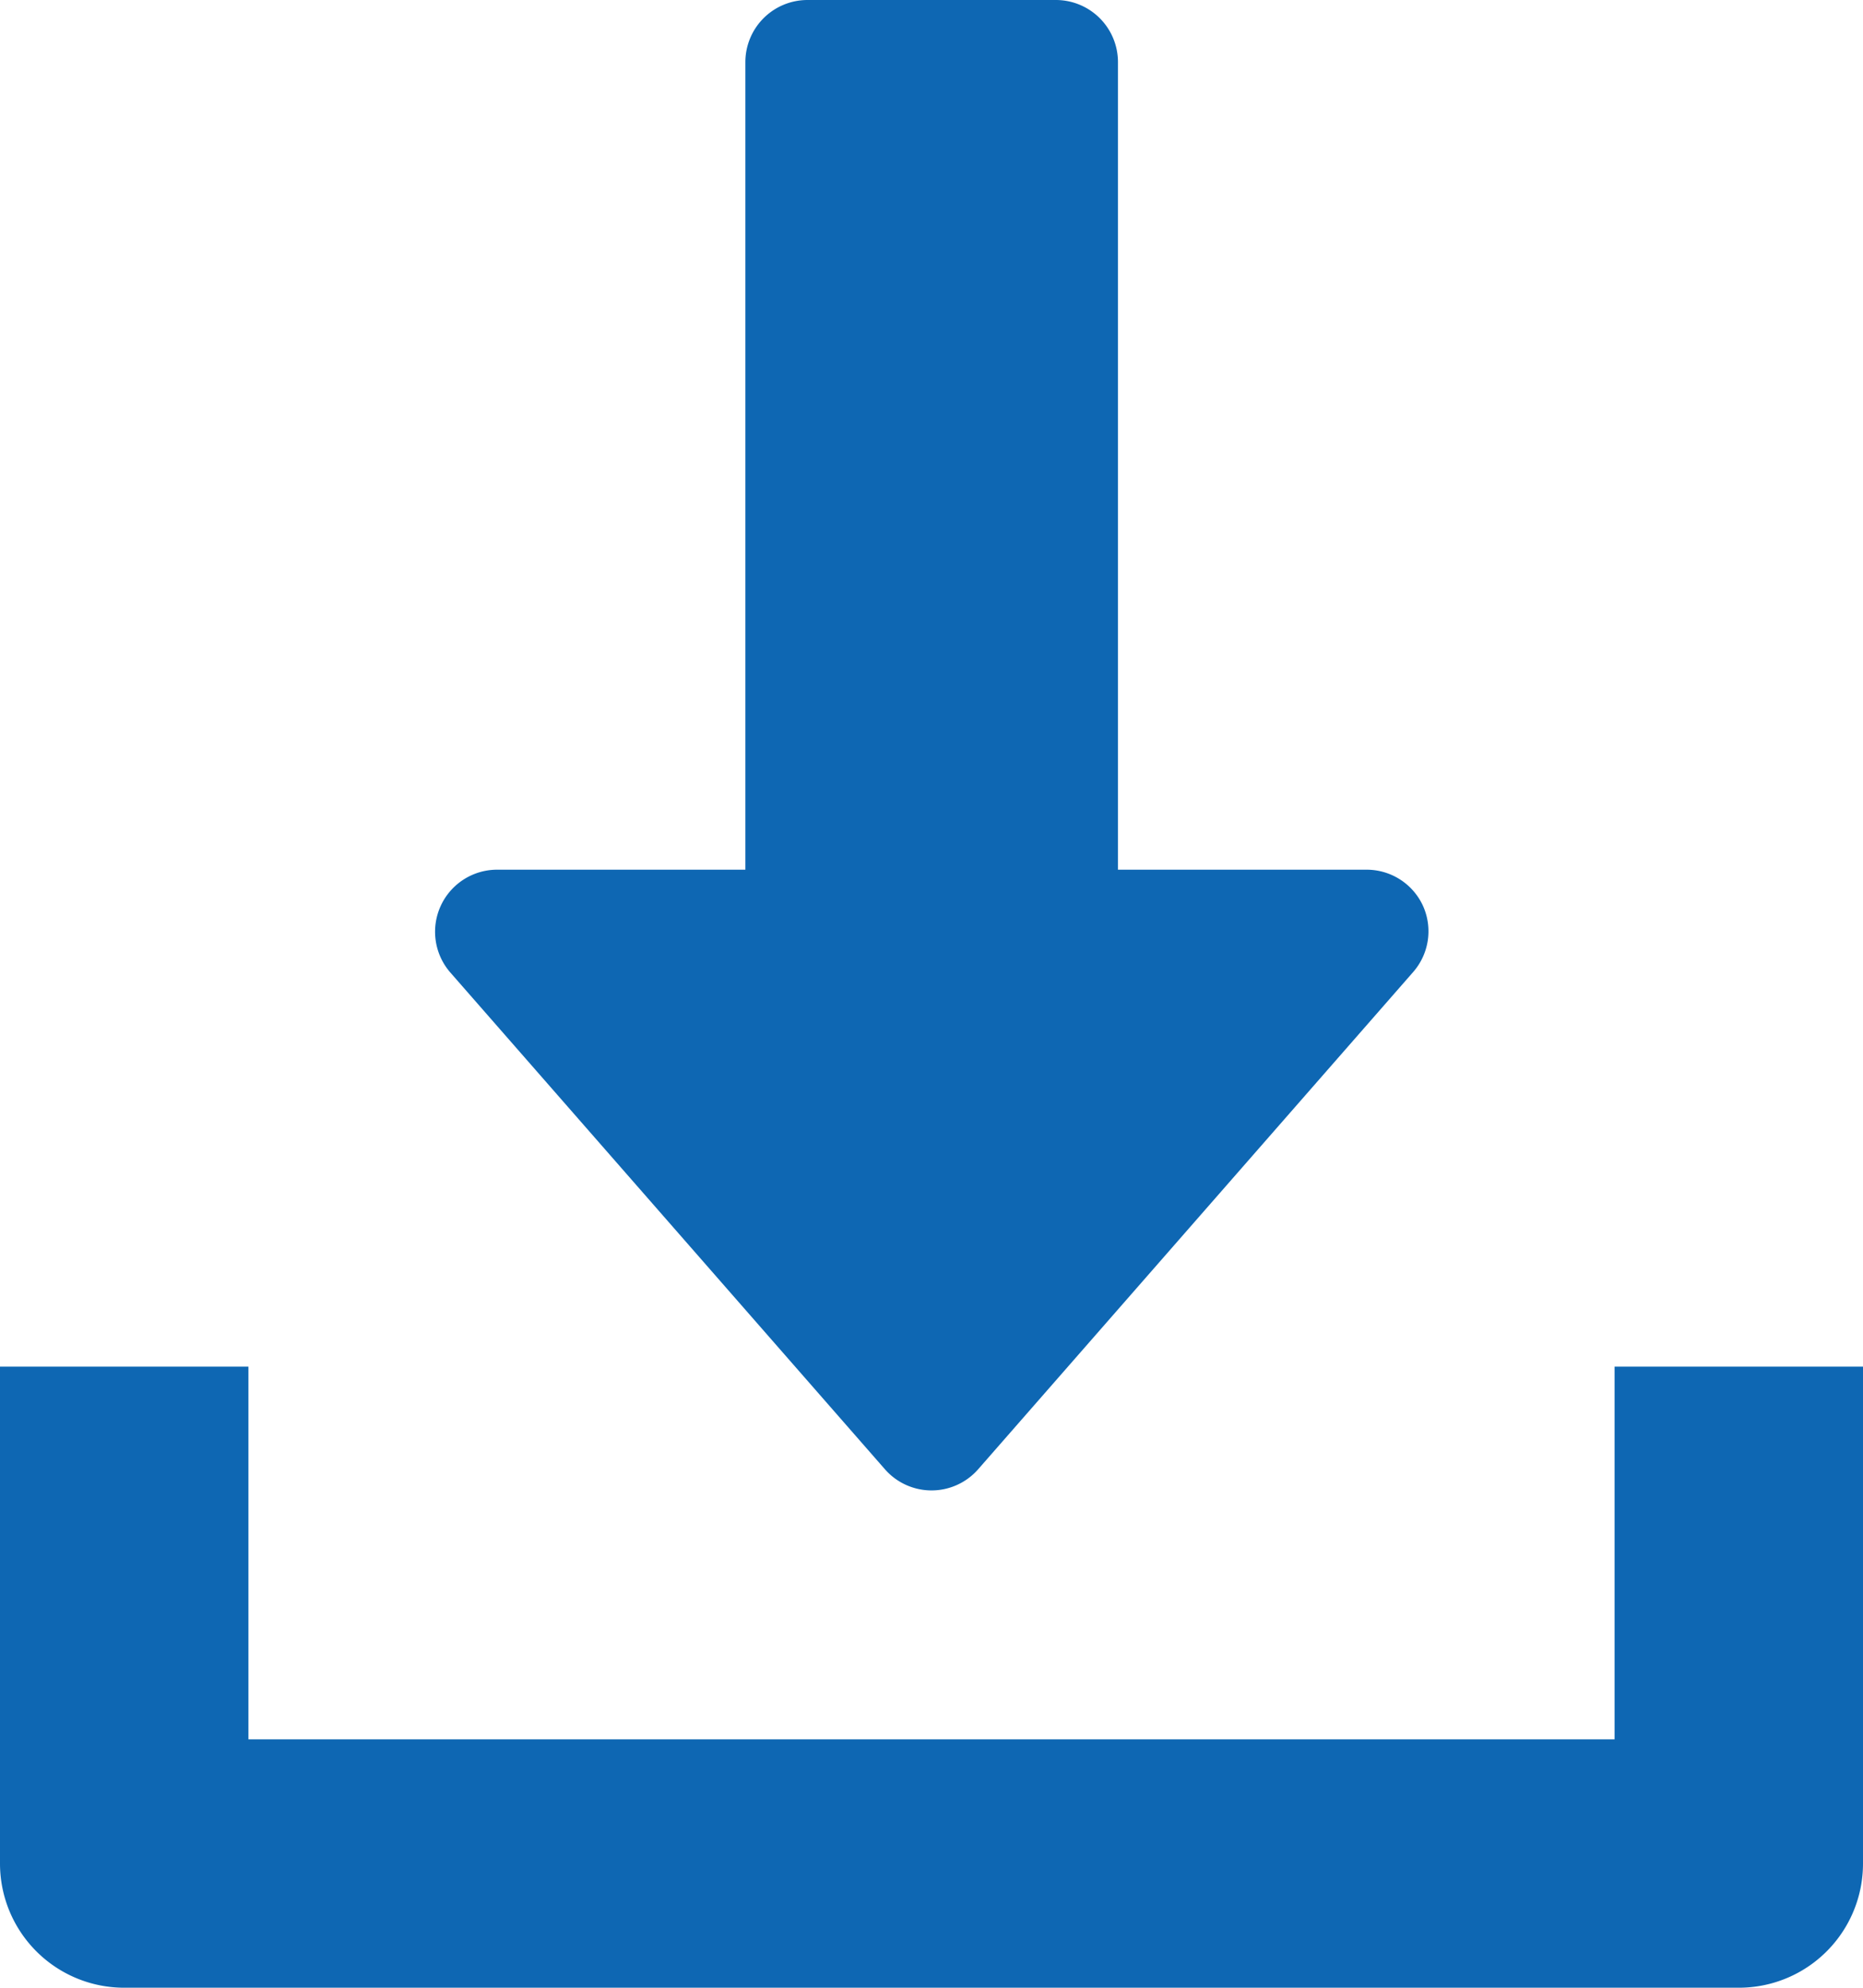 <svg xmlns="http://www.w3.org/2000/svg" width="23" height="24.533" viewBox="0 0 23 24.533"><defs><style>.a{fill:#0e67b3;}</style></defs><g transform="translate(-16)"><g transform="translate(21.367)"><g transform="translate(0)"><path class="a" d="M140.2,11.183a.765.765,0,0,0-.7-.449h-3.067V.767A.767.767,0,0,0,135.665,0H132.6a.767.767,0,0,0-.767.767v9.967h-3.067A.766.766,0,0,0,128.188,12l5.367,6.133a.765.765,0,0,0,1.153,0L140.075,12A.764.764,0,0,0,140.2,11.183Z" transform="translate(-127.998)"/></g></g><g transform="translate(16 16.867)"><g transform="translate(0)"><path class="a" d="M35.933,352v4.6H19.067V352H16v6.133a1.533,1.533,0,0,0,1.533,1.533H37.467A1.532,1.532,0,0,0,39,358.133V352Z" transform="translate(-16 -352)"/></g></g></g></svg>